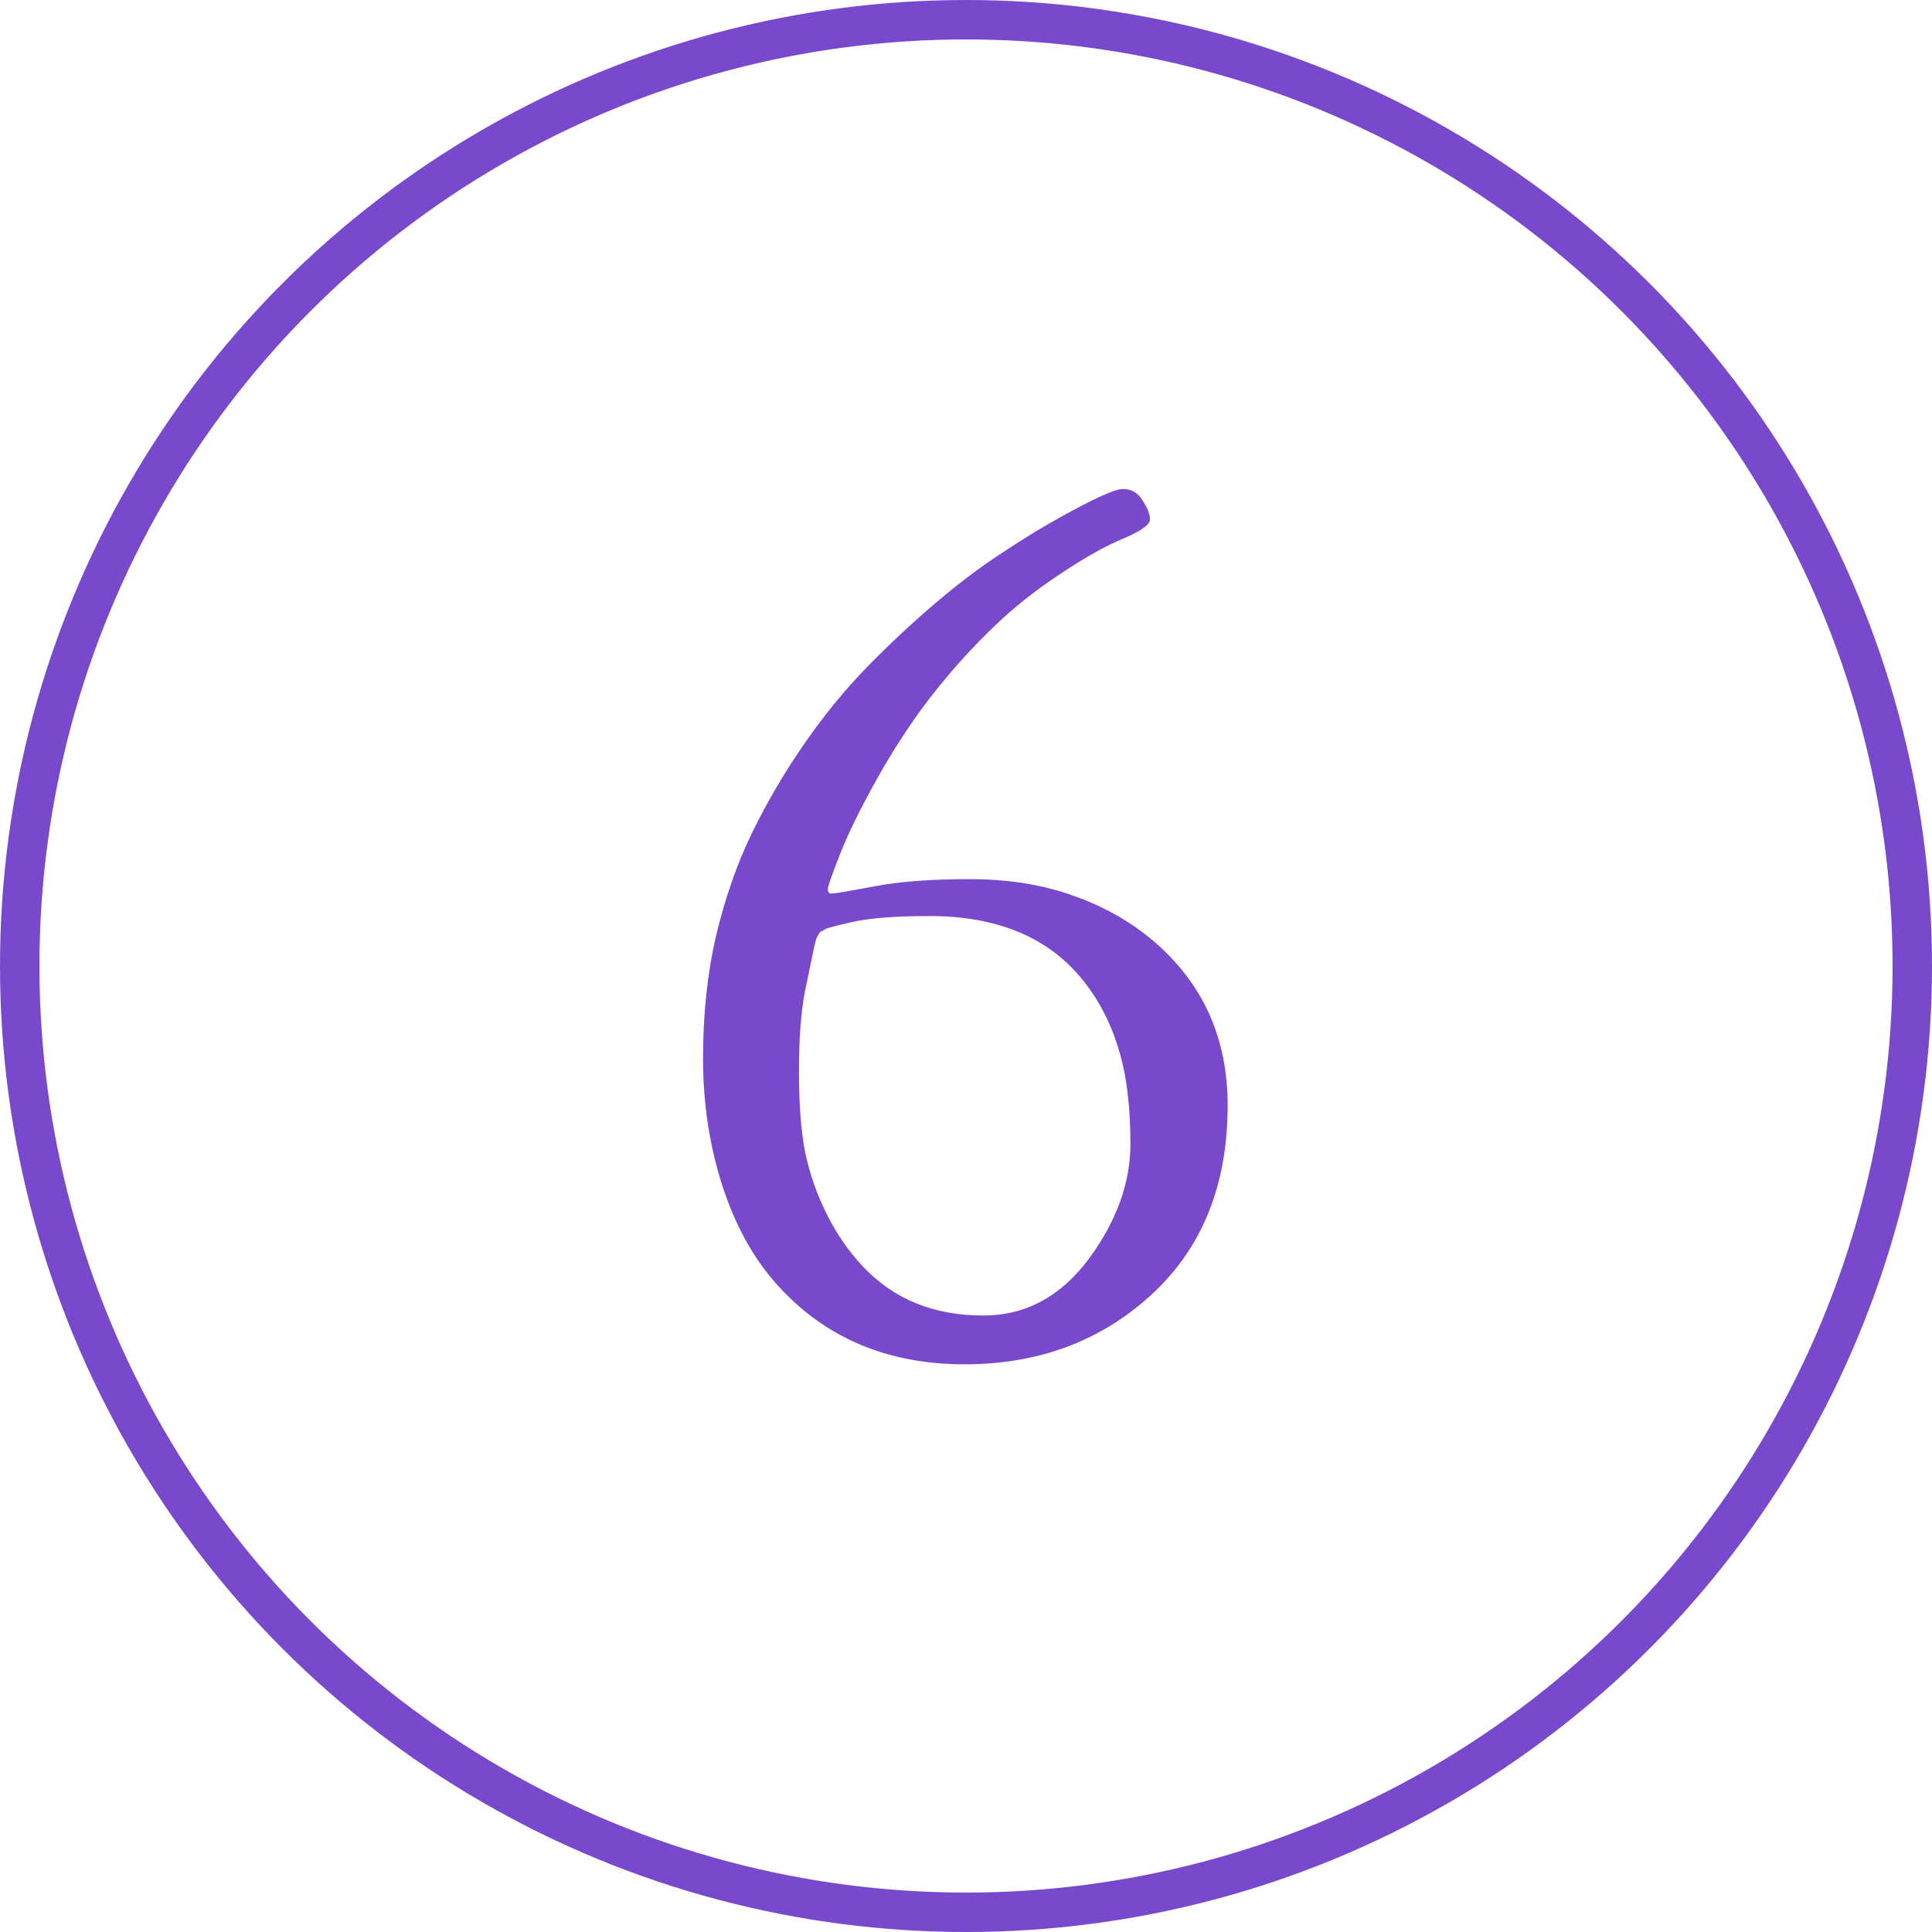<?xml version="1.0" encoding="UTF-8"?> <svg xmlns="http://www.w3.org/2000/svg" width="147" height="147" viewBox="0 0 147 147" fill="none"> <circle cx="73.5" cy="73.5" r="72" stroke="#7849CC" stroke-width="3"></circle> <path d="M59.107 97.727C57.333 95.757 55.95 93.251 54.957 90.207C53.98 87.163 53.492 83.941 53.492 80.539C53.492 77.137 53.826 74.012 54.493 71.164C55.177 68.299 56.088 65.695 57.227 63.352C58.383 60.992 59.718 58.721 61.231 56.54C62.761 54.343 64.365 52.39 66.041 50.681C67.717 48.972 69.426 47.377 71.168 45.895C72.909 44.414 74.578 43.153 76.173 42.111C77.768 41.053 79.241 40.15 80.592 39.401C83.212 37.937 84.832 37.204 85.45 37.204C86.085 37.204 86.581 37.497 86.939 38.083C87.314 38.653 87.501 39.133 87.501 39.523C87.501 39.914 86.834 40.394 85.499 40.964C84.164 41.517 82.626 42.372 80.885 43.527C79.143 44.667 77.597 45.855 76.246 47.092C74.912 48.329 73.626 49.663 72.389 51.096C71.168 52.528 70.118 53.895 69.239 55.197C68.36 56.483 67.538 57.81 66.773 59.177C65.488 61.472 64.535 63.408 63.917 64.987C63.298 66.55 62.989 67.445 62.989 67.673C62.989 67.884 63.087 67.99 63.282 67.99C63.494 67.99 64.552 67.811 66.456 67.453C68.36 67.079 70.794 66.892 73.756 66.892C76.718 66.892 79.363 67.315 81.69 68.161C84.034 68.991 86.069 70.147 87.794 71.628C91.537 74.834 93.409 78.993 93.409 84.103C93.409 90.223 91.432 95.065 87.477 98.63C83.652 102.08 78.956 103.806 73.39 103.806C67.498 103.806 62.737 101.779 59.107 97.727ZM61.94 72.092C61.809 72.743 61.581 73.841 61.256 75.388C60.947 76.934 60.792 78.985 60.792 81.54C60.792 84.095 60.955 86.171 61.28 87.766C61.622 89.361 62.167 90.907 62.916 92.404C63.665 93.902 64.576 95.22 65.65 96.359C67.994 98.85 71.046 100.095 74.806 100.095C78.045 100.095 80.738 98.638 82.887 95.725C84.97 92.876 86.012 89.979 86.012 87.033C86.012 84.087 85.694 81.63 85.06 79.66C84.441 77.674 83.513 75.933 82.276 74.436C79.672 71.278 75.815 69.699 70.704 69.699C68.165 69.699 66.236 69.846 64.918 70.139C63.6 70.432 62.892 70.619 62.794 70.7C62.696 70.765 62.607 70.814 62.525 70.847C62.444 70.863 62.371 70.936 62.306 71.066C62.241 71.18 62.192 71.262 62.159 71.311C62.127 71.359 62.086 71.481 62.037 71.677C61.988 71.872 61.956 72.01 61.94 72.092Z" fill="#7849CC"></path> </svg> 